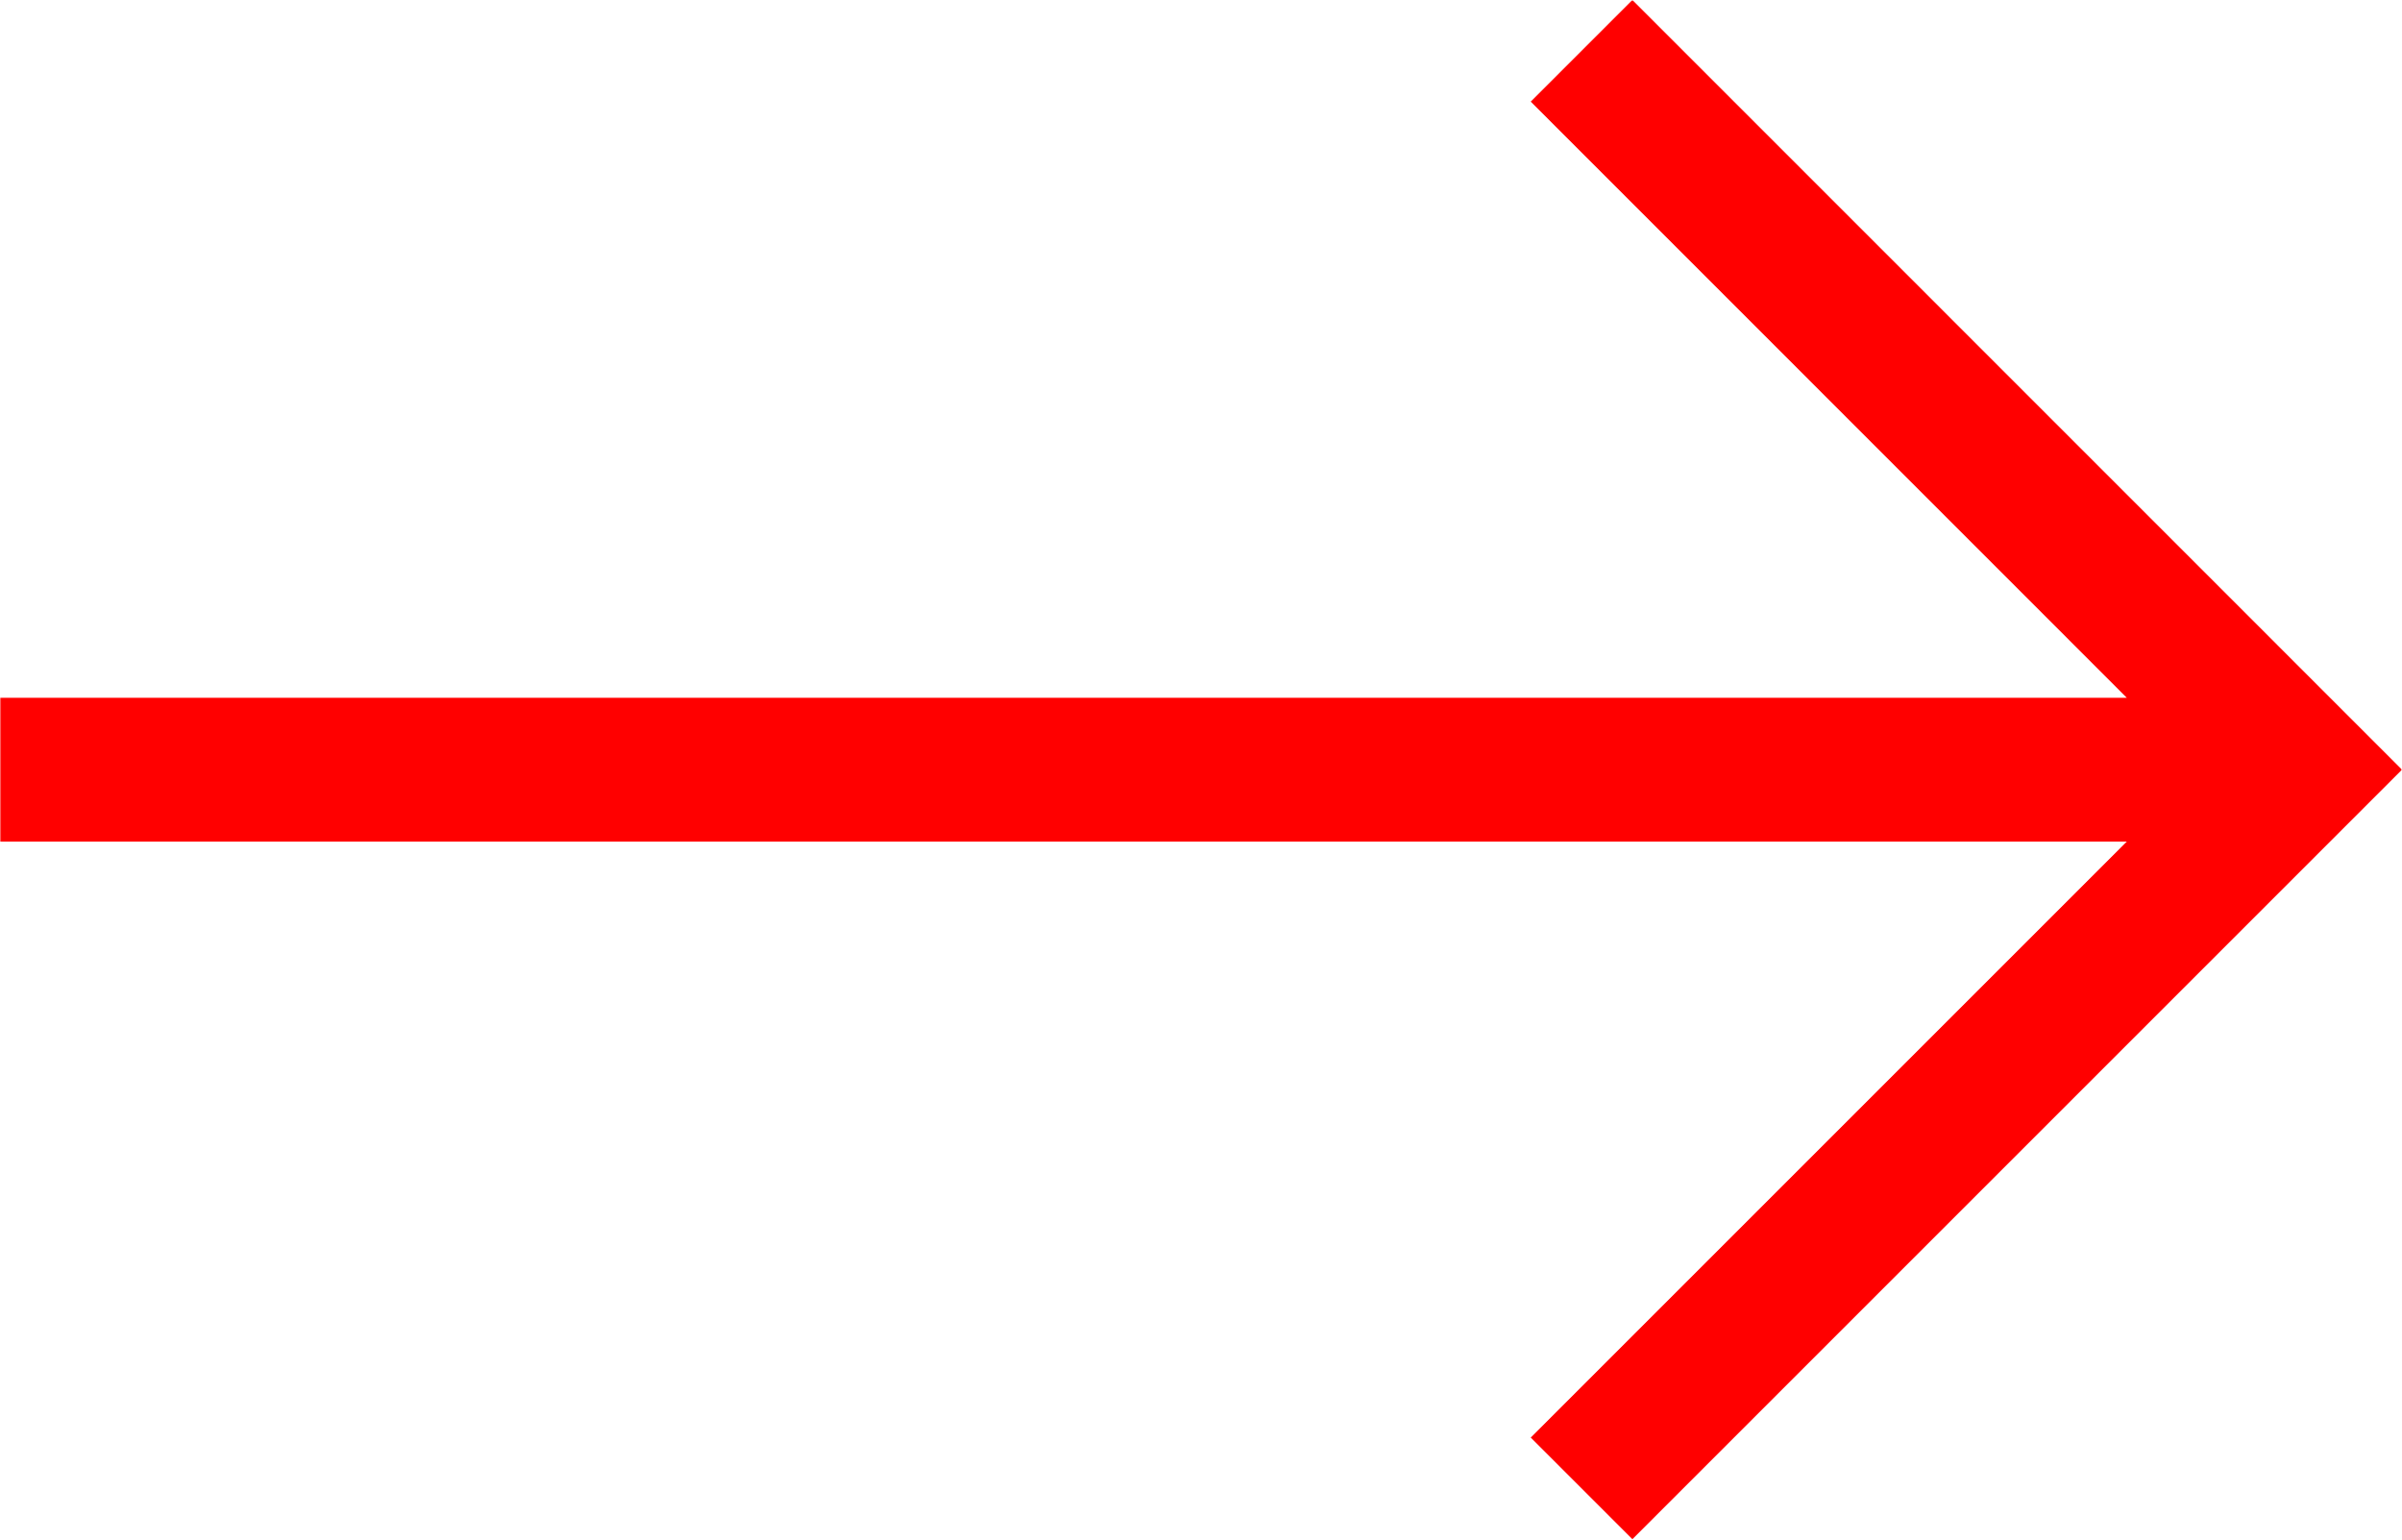 <svg width="800" height="513" viewBox="0 0 800 513" fill="none" xmlns="http://www.w3.org/2000/svg">
<g clip-path="url(#clip0_455_11)">
<mask id="mask0_455_11" style="mask-type:luminance" maskUnits="userSpaceOnUse" x="0" y="0" width="800" height="513">
<path d="M800 0H0V513H800V0Z" fill="white"/>
</mask>
<g mask="url(#mask0_455_11)">
<path fill-rule="evenodd" clip-rule="evenodd" d="M543.677 0L509.822 33.854L708.35 232.43H0V280.314H708.35L509.822 478.841L543.677 512.695L800 256.371L543.677 0Z" fill="#FF0000"/>
</g>
</g>
<defs>
<clipPath id="clip0_455_11">
<rect width="800" height="513" fill="white"/>
</clipPath>
</defs>
</svg>
